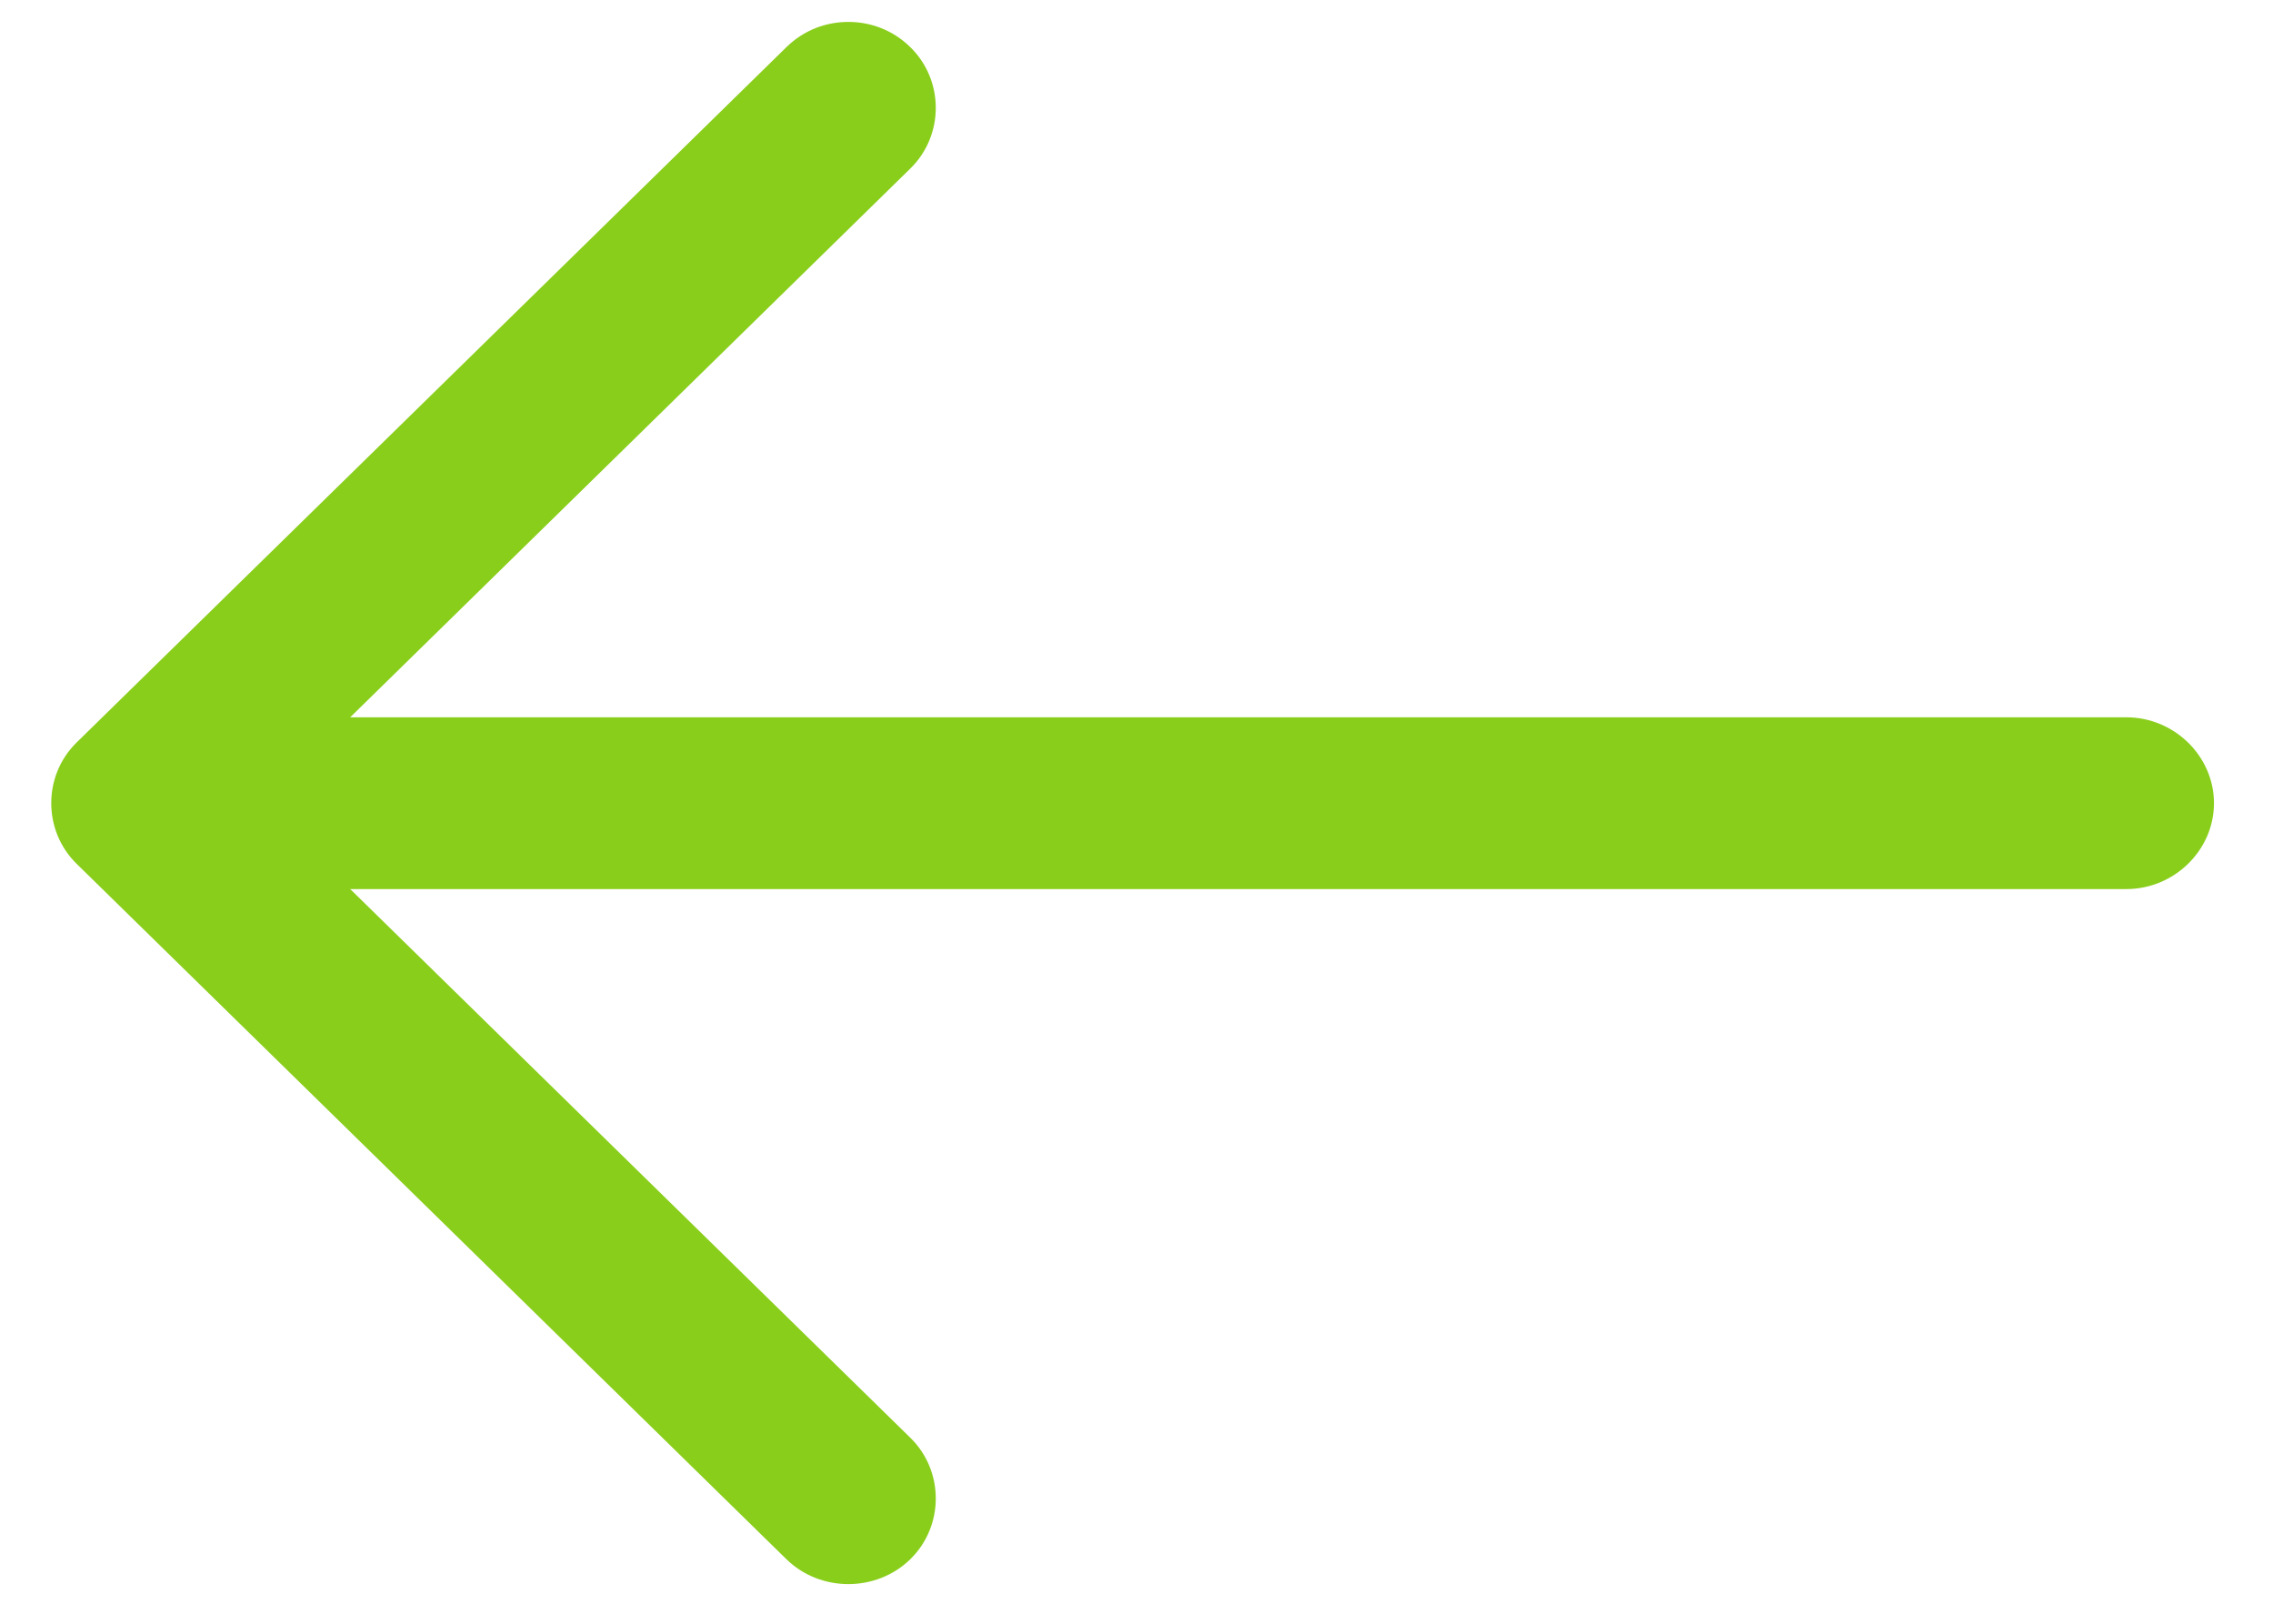 <?xml version="1.0" encoding="UTF-8"?> <svg xmlns="http://www.w3.org/2000/svg" width="28" height="20" viewBox="0 0 28 20" fill="none"><path d="M10.451 0.27C10.724 0.27 10.998 0.369 11.214 0.581C11.632 0.99 11.632 1.667 11.214 2.076L3.234 9.893L11.214 17.709C11.632 18.118 11.632 18.796 11.214 19.205C10.796 19.614 10.105 19.614 9.687 19.205L0.944 10.64C0.527 10.231 0.527 9.554 0.944 9.145L9.687 0.581C9.903 0.369 10.177 0.27 10.451 0.27Z" fill="#8ACE1C"></path><path d="M1.952 8.835L26.193 8.835C26.784 8.835 27.273 9.314 27.273 9.893C27.273 10.472 26.784 10.951 26.193 10.951L1.952 10.951C1.361 10.951 0.872 10.472 0.872 9.893C0.872 9.314 1.361 8.835 1.952 8.835Z" fill="#8ACE1C"></path></svg> 